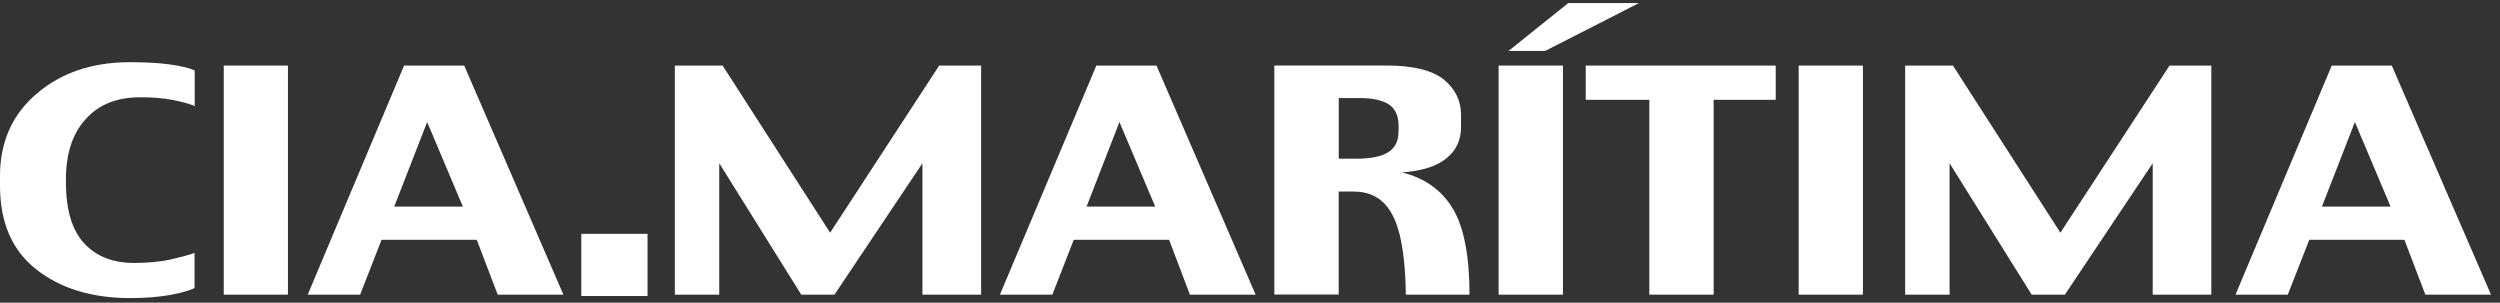 <svg width="223" height="27" viewBox="0 0 223 27" fill="none" xmlns="http://www.w3.org/2000/svg">
<rect x="0" y="0" width="223" height="27" fill="#333333" stroke="none"/>
<g clip-path="url(#clip0_9_906)">
<path d="M146.193 0.275H139.888L134.558 4.545H137.823L146.193 0.275Z" fill="white"/>
<path d="M97.795 5.85L89.193 26.282H93.869L95.778 21.391H104.285L106.139 26.282H112.001L103.16 5.85H97.795ZM96.923 18.426L99.854 10.884L103.044 18.426H96.923Z" fill="white"/>
<path d="M222.196 26.282L213.349 5.85H207.991L199.408 26.282H204.071L205.986 21.391H214.473L216.341 26.282H222.196ZM207.117 18.426L210.056 10.884L213.239 18.426H207.117Z" fill="white"/>
<path d="M57.761 20.858H51.851V26.405H57.761V20.858Z" fill="white"/>
<path d="M36.044 5.85L27.448 26.282H32.124L34.033 21.391H42.527L44.394 26.282H50.256L41.408 5.85H36.044ZM35.165 18.426L38.103 10.884L41.286 18.426H35.165Z" fill="white"/>
<path d="M11.566 5.549C8.247 5.549 5.486 6.472 3.298 8.336C1.096 10.188 -0.001 12.654 -0.001 15.721V16.548C-0.001 19.847 1.076 22.341 3.25 24.042C5.411 25.736 8.199 26.59 11.628 26.59C12.991 26.59 14.184 26.487 15.22 26.303C16.242 26.105 16.958 25.907 17.354 25.695V22.559C16.815 22.757 16.099 22.942 15.22 23.147C14.313 23.345 13.223 23.454 11.955 23.454C10.073 23.454 8.594 22.874 7.51 21.705C6.427 20.537 5.881 18.72 5.881 16.274V15.988C5.881 13.699 6.467 11.916 7.64 10.632C8.799 9.327 10.421 8.678 12.486 8.678C13.611 8.678 14.572 8.753 15.404 8.917C16.222 9.074 16.89 9.259 17.367 9.457V6.28C16.835 6.055 16.106 5.877 15.138 5.747C14.184 5.611 12.991 5.549 11.566 5.549Z" fill="white"/>
<path d="M25.684 5.85H19.959V26.282H25.684V5.85Z" fill="white"/>
<path d="M139.417 5.85H133.677V26.282H139.417V5.85Z" fill="white"/>
<path d="M166.173 5.85H160.44V26.282H166.173V5.85Z" fill="white"/>
<path d="M74.048 20.756L64.457 5.85H60.196V26.282H64.157V14.56L71.471 26.282H74.436L82.282 14.56V26.282H87.517V5.85H83.775L74.048 20.756Z" fill="white"/>
<path d="M183.787 20.756L174.203 5.85H169.942V26.282H173.903V14.56L181.225 26.282H184.188L192.022 14.56V26.282H197.25V5.85H193.522L183.787 20.756Z" fill="white"/>
<path d="M129.573 18.576C128.571 16.937 127.058 15.871 125.054 15.379C126.806 15.256 128.128 14.846 129.001 14.136C129.887 13.439 130.323 12.503 130.323 11.349V10.228C130.323 8.999 129.818 7.954 128.81 7.113C127.78 6.273 126.069 5.843 123.643 5.843H113.67V26.275H119.41V17.087H120.752C122.334 17.087 123.493 17.777 124.222 19.205C124.965 20.619 125.361 22.976 125.401 26.282H131.079C131.079 22.798 130.575 20.23 129.573 18.576ZM124.747 11.759C124.747 12.565 124.454 13.159 123.868 13.555C123.275 13.952 122.313 14.156 120.964 14.156H119.416V8.746H121.277C122.423 8.746 123.281 8.931 123.874 9.306C124.454 9.689 124.754 10.324 124.754 11.212V11.759H124.747Z" fill="white"/>
<path d="M158.394 5.85H141.448V8.903H147.12V26.282H152.859V8.903H158.394V5.85Z" fill="white"/>
</g>
<defs>
<clipPath id="clip0_9_906">
<rect width="222.75" height="27" fill="white"/>
</clipPath>
</defs>
</svg>
